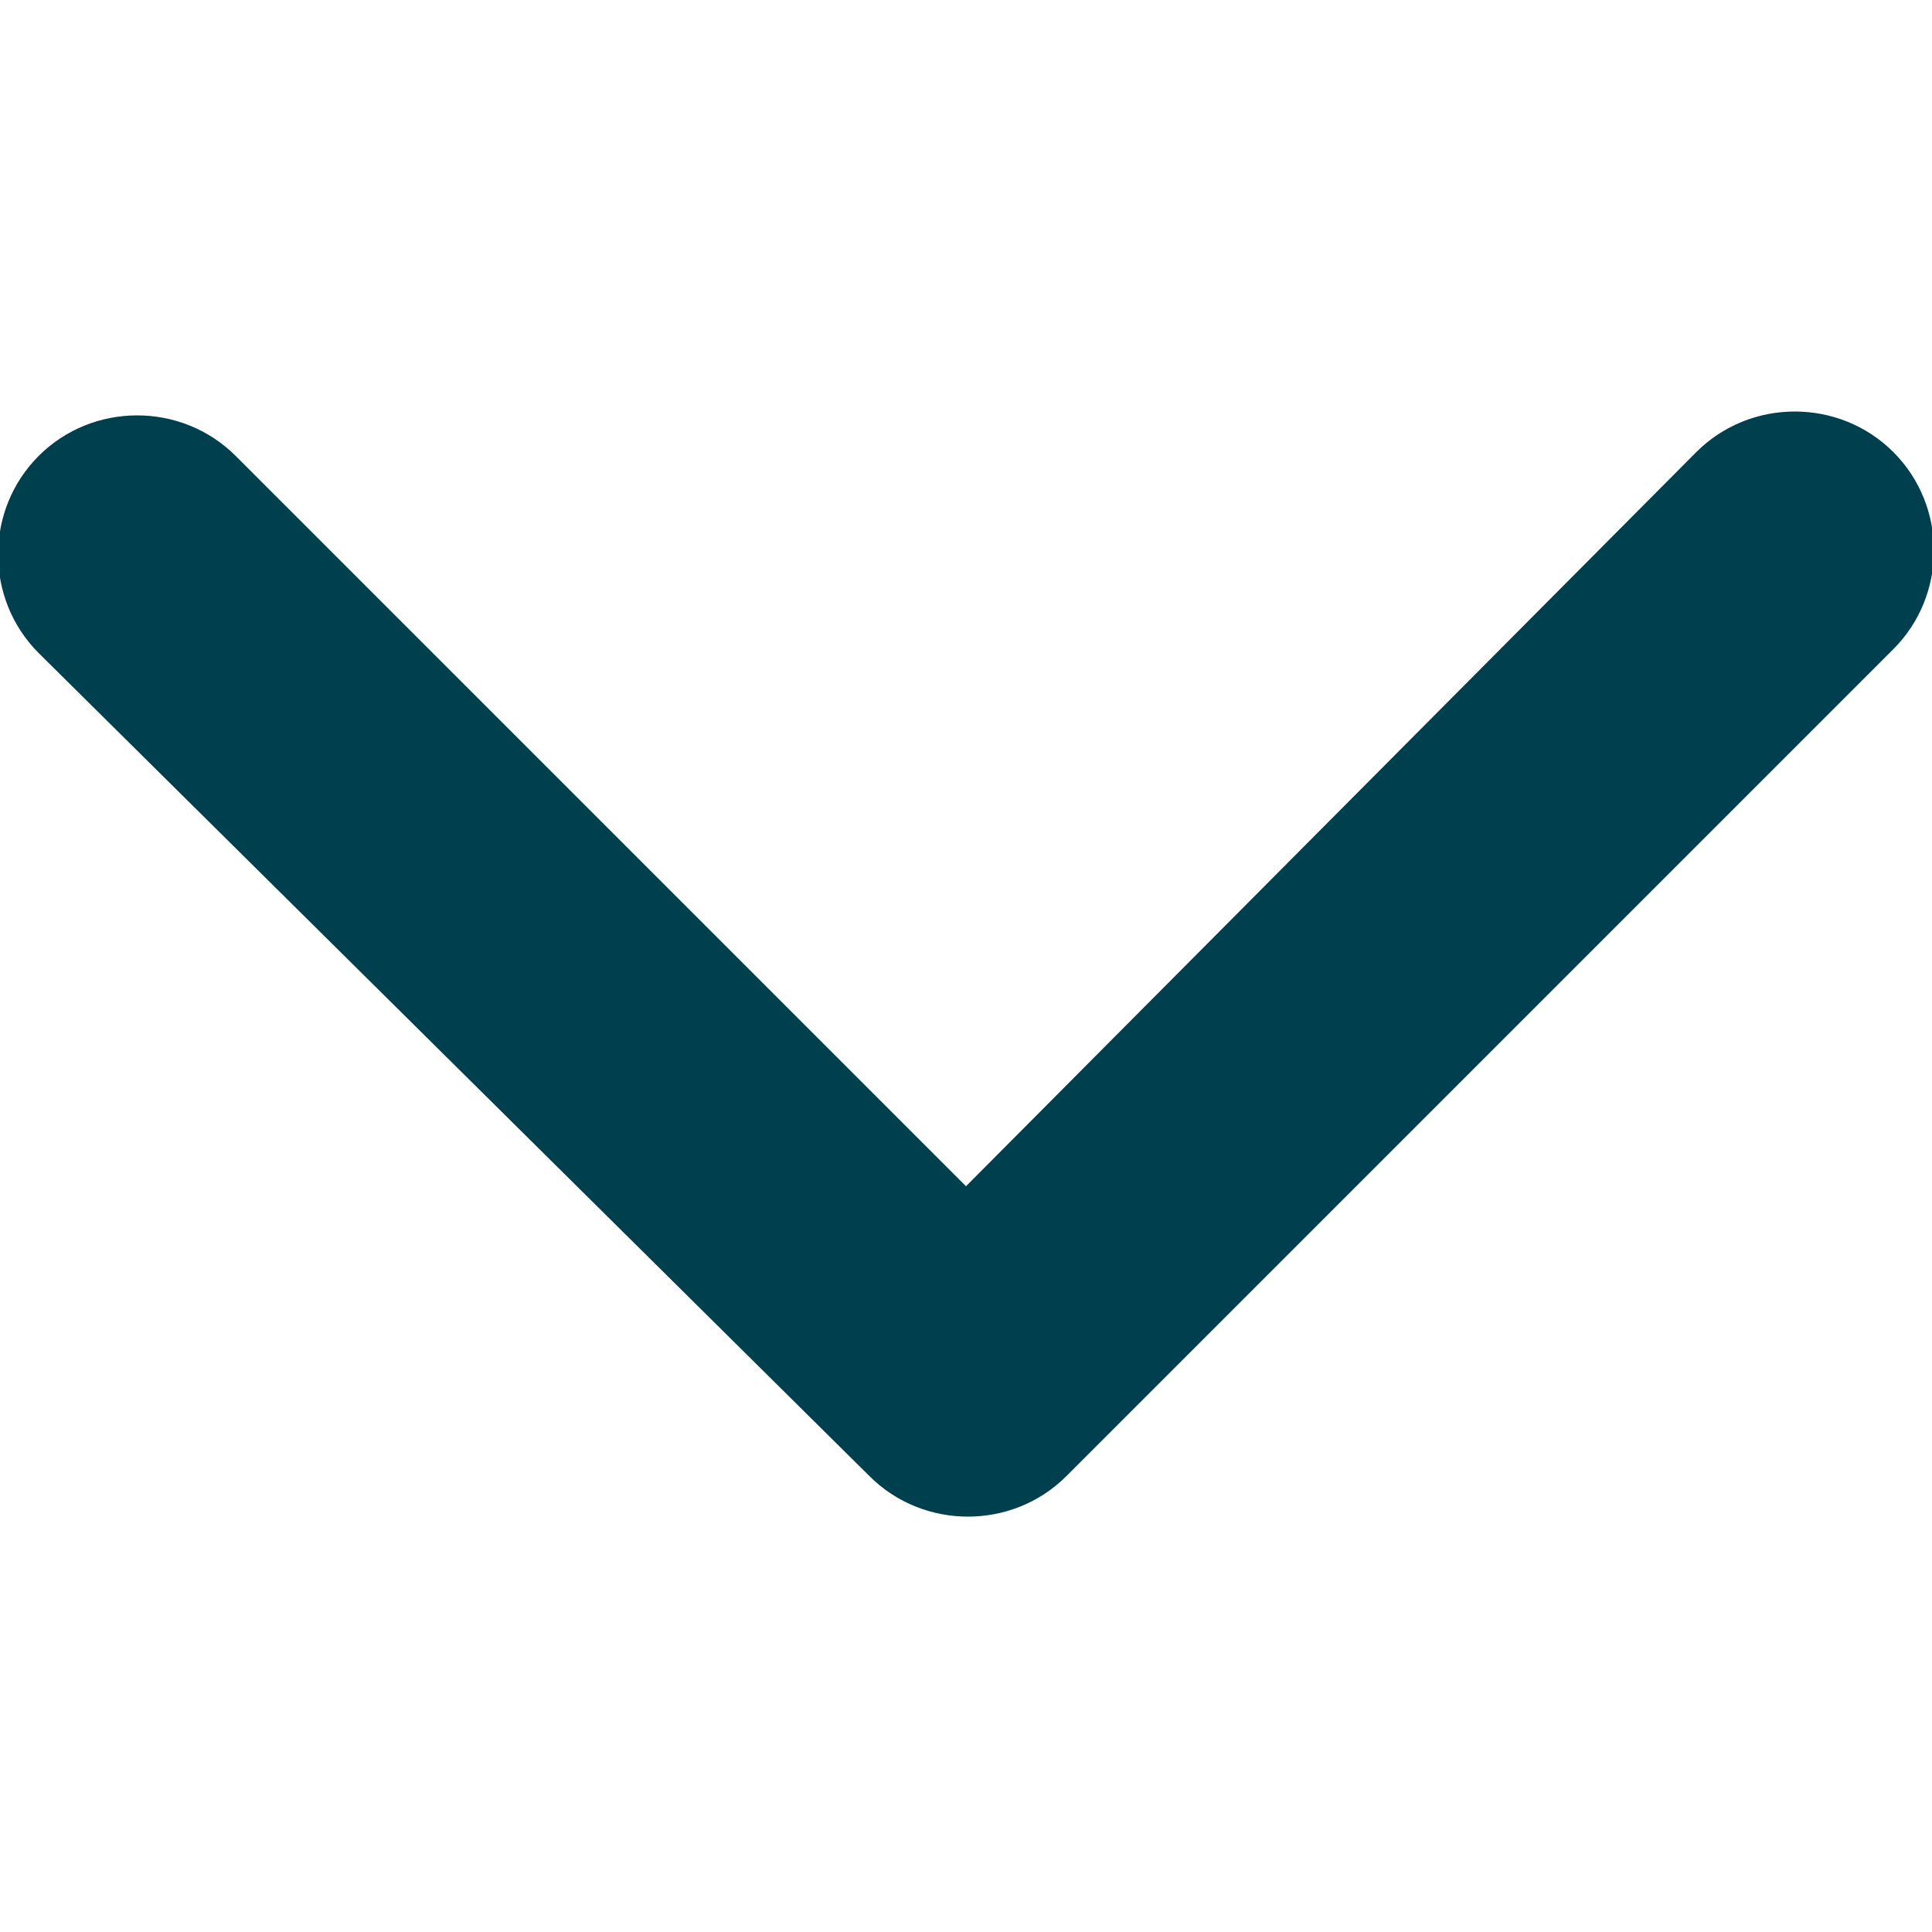 <?xml version="1.0" encoding="utf-8"?>
<!-- Generator: Adobe Illustrator 28.0.0, SVG Export Plug-In . SVG Version: 6.00 Build 0)  -->
<svg version="1.1" id="_Слой_1" xmlns="http://www.w3.org/2000/svg" xmlns:xlink="http://www.w3.org/1999/xlink" x="0px"
	 y="0px" viewBox="0 0 50 50" style="enable-background:new 0 0 50 50;" xml:space="preserve">
<style type="text/css">
	.st0{fill:#003F4D;}
</style>
<path class="st0" d="M22.5,38.2c1.4,1.4,3.7,1.4,5.1,0L49,16.8c1.4-1.4,1.4-3.7,0-5.1s-3.7-1.4-5.1,0L25,30.7L6.1,11.8
	c-1.4-1.4-3.7-1.4-5.1,0s-1.4,3.7,0,5.1L22.5,38.2L22.5,38.2z"/>
</svg>

